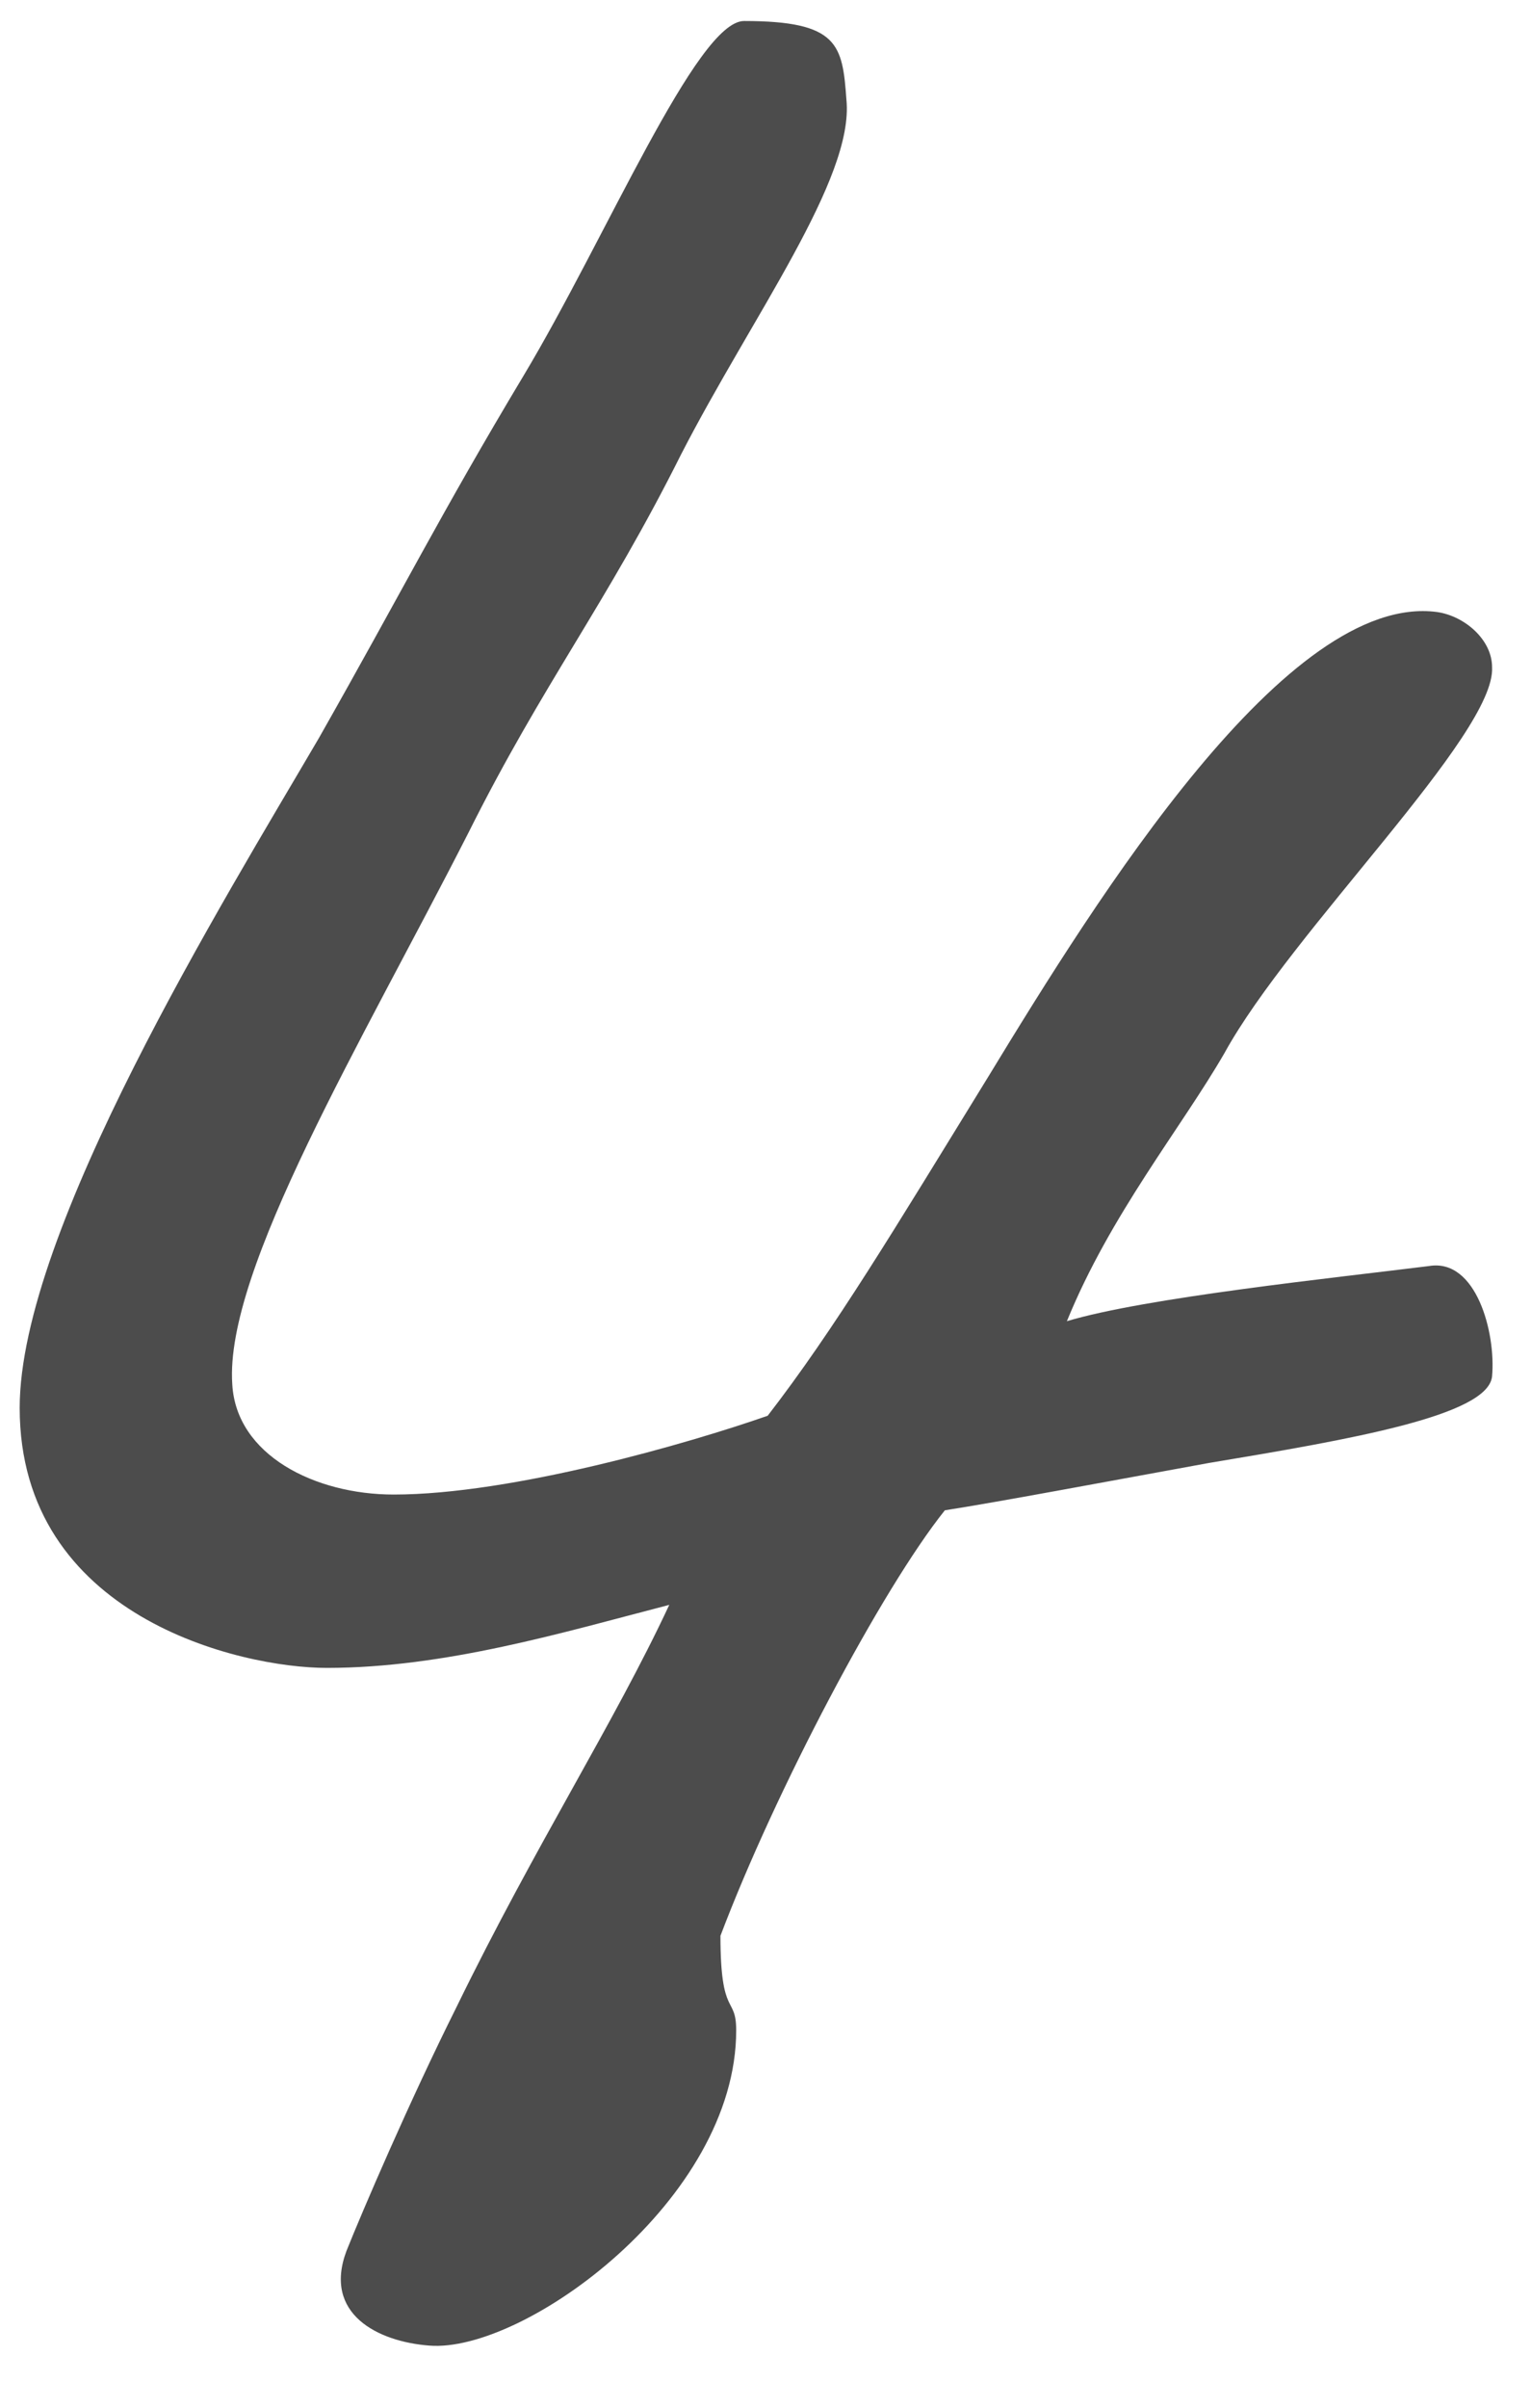 <?xml version="1.0" encoding="UTF-8"?> <svg xmlns="http://www.w3.org/2000/svg" width="14" height="22" viewBox="0 0 14 22" fill="none"> <path d="M13.644 12.576C13.608 12.936 12.348 13.152 11.052 13.368C10.26 13.512 9.108 13.728 8.64 13.8C8.064 14.52 7.092 16.356 6.588 17.688C6.588 18.444 6.732 18.228 6.732 18.552C6.732 20.1 4.788 21.504 3.924 21.432C3.456 21.396 2.952 21.144 3.168 20.568C3.312 20.208 3.744 19.2 4.176 18.336C4.896 16.86 5.616 15.744 6.12 14.664C5.148 14.916 4.068 15.24 2.988 15.24C2.196 15.24 0.18 14.772 0.18 12.864C0.18 11.244 2.052 8.22 2.916 6.744C3.672 5.412 4.032 4.692 4.788 3.432C5.544 2.172 6.372 0.192 6.804 0.192C7.668 0.192 7.704 0.408 7.74 0.912C7.812 1.632 6.876 2.892 6.228 4.152C5.544 5.52 4.968 6.24 4.284 7.608C3.312 9.516 2.052 11.604 2.124 12.648C2.16 13.296 2.88 13.656 3.6 13.656C4.68 13.656 6.3 13.188 7.02 12.936C7.632 12.144 8.172 11.244 9.036 9.84C10.044 8.184 11.772 5.412 13.14 5.592C13.392 5.628 13.644 5.844 13.644 6.096C13.68 6.708 11.808 8.508 11.196 9.624C10.8 10.308 10.152 11.1 9.756 12.072C10.476 11.856 12.204 11.676 13.068 11.568C13.5 11.496 13.68 12.18 13.644 12.576Z" fill="#4C4C4C"></path> </svg> 